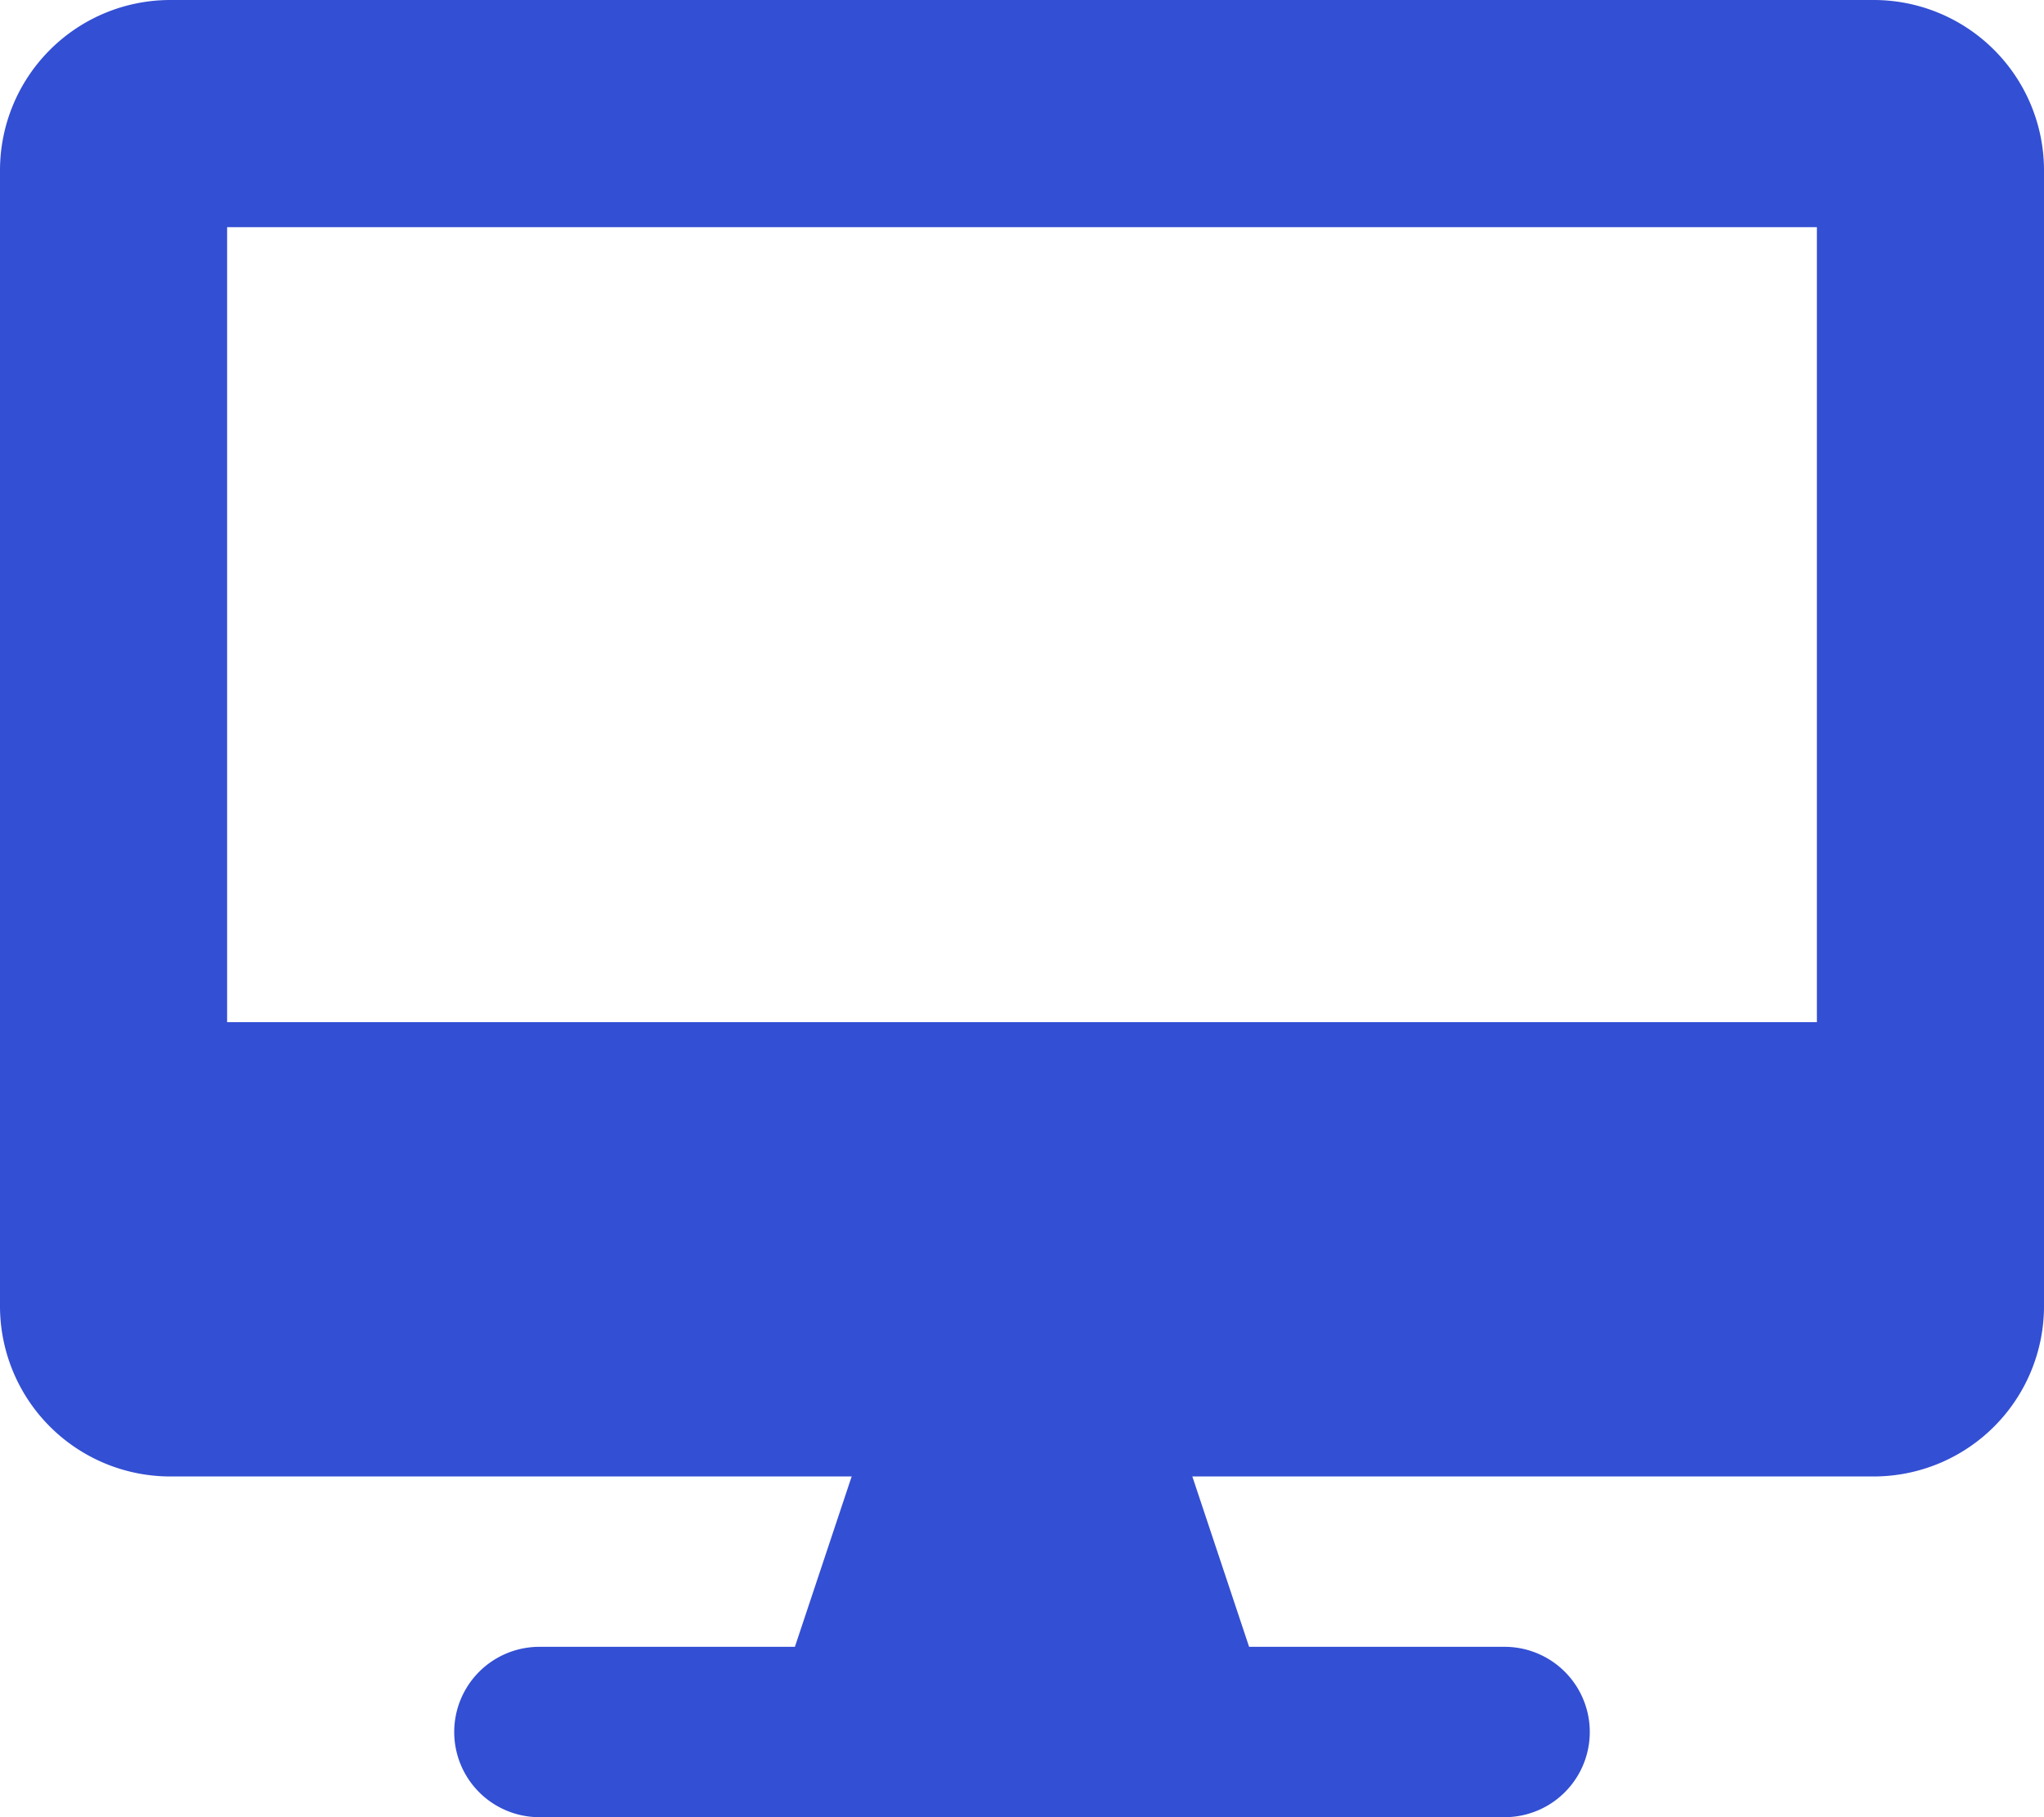 <svg xmlns="http://www.w3.org/2000/svg" viewBox="0 0 576 512"><defs><style>.cls-1{fill:#334fd3;}</style></defs><g id="Layer_2" data-name="Layer 2"><g id="Layer_1-2" data-name="Layer 1"><path class="cls-1" d="M528,0H48A48,48,0,0,0,0,48V368a48,48,0,0,0,48,48H240l-16,48H152a24,24,0,0,0,0,48H424a24,24,0,0,0,0-48H352l-16-48H528a48,48,0,0,0,48-48V48A48,48,0,0,0,528,0ZM512,288H64V64H512Z"/></g></g></svg>